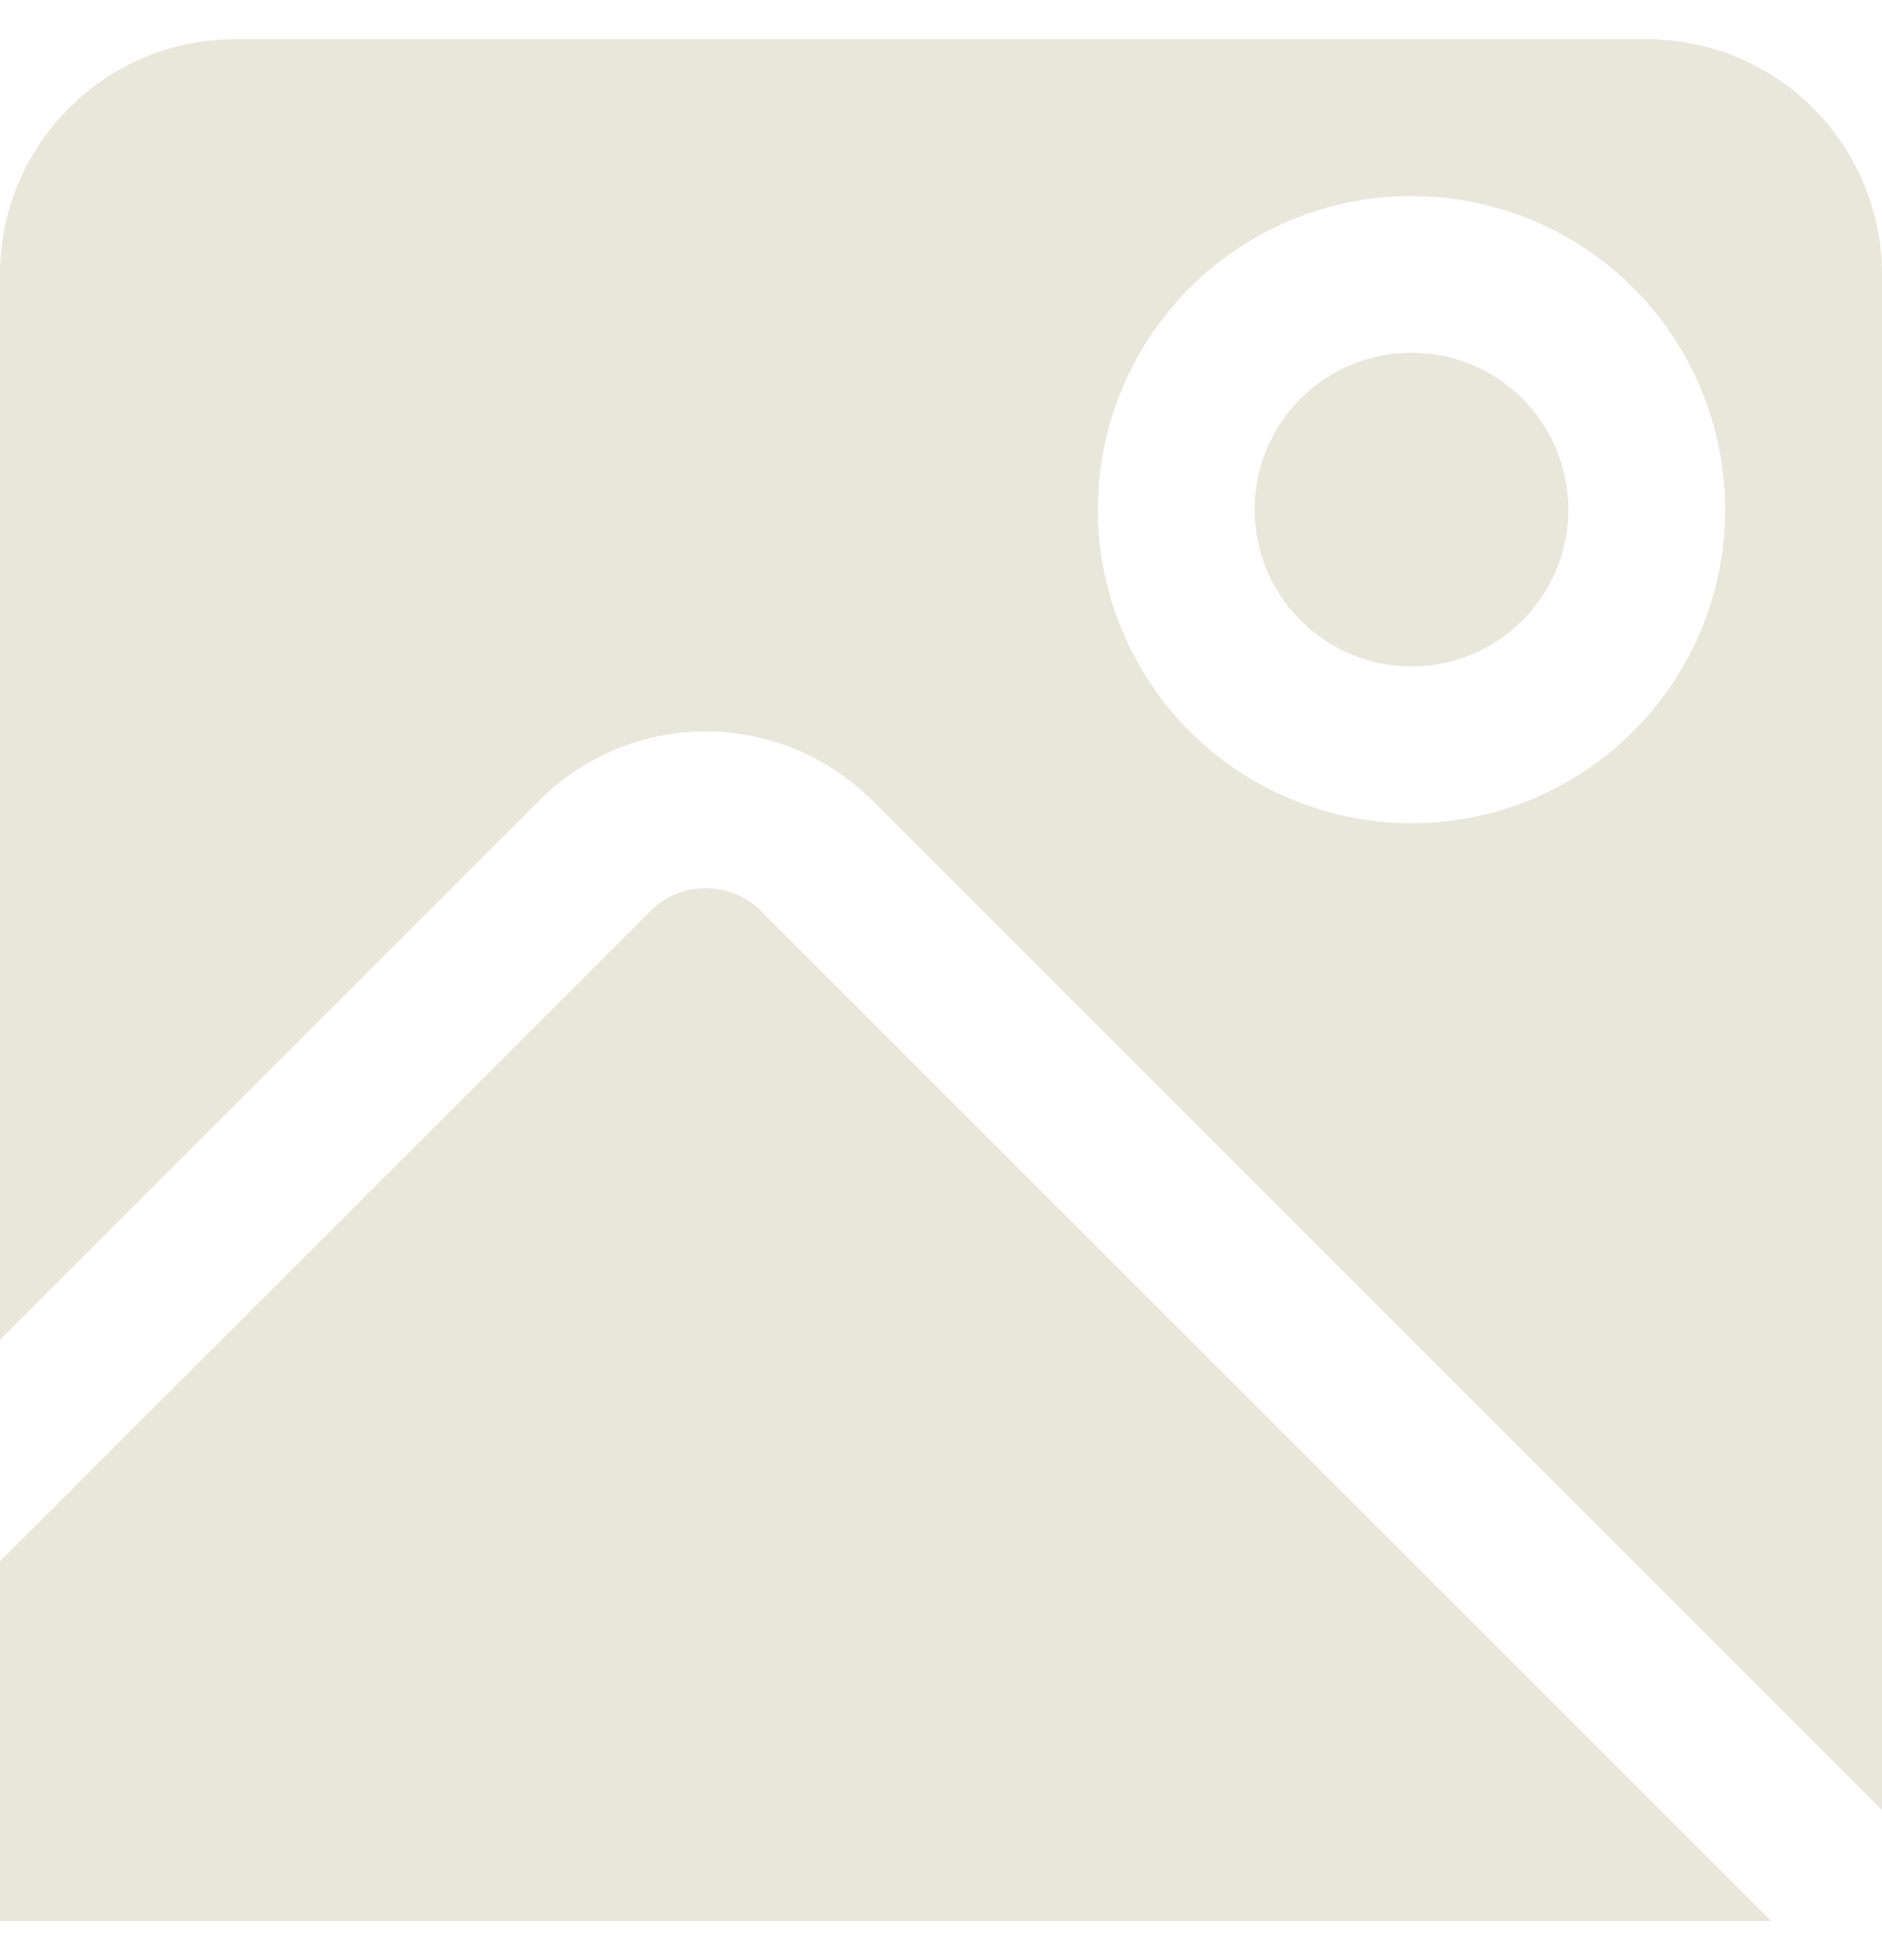 <svg width="24" height="25" viewBox="0 0 24 25" fill="none" xmlns="http://www.w3.org/2000/svg">
<g clip-path="url(#clip0_418_1828)">
<path d="M8.293 11.621L0 19.914V24.5H22.586L9.707 11.621C9.519 11.433 9.265 11.328 9 11.328C8.735 11.328 8.481 11.433 8.293 11.621Z" fill="#E9E6DA"/>
<path d="M11.121 10.207L24 23.086V3.5C24 2.704 23.684 1.941 23.121 1.379C22.559 0.816 21.796 0.5 21 0.5L3 0.5C2.204 0.5 1.441 0.816 0.879 1.379C0.316 1.941 0 2.704 0 3.5L0 17.086L6.879 10.207C7.442 9.645 8.205 9.329 9 9.329C9.795 9.329 10.558 9.645 11.121 10.207ZM18 2.5C18.791 2.5 19.564 2.735 20.222 3.174C20.88 3.614 21.393 4.238 21.695 4.969C21.998 5.7 22.078 6.504 21.923 7.28C21.769 8.056 21.388 8.769 20.828 9.328C20.269 9.888 19.556 10.269 18.78 10.423C18.004 10.578 17.2 10.498 16.469 10.195C15.738 9.893 15.114 9.38 14.674 8.722C14.235 8.064 14 7.291 14 6.5C14 5.439 14.421 4.422 15.172 3.672C15.922 2.921 16.939 2.5 18 2.5Z" fill="#E9E6DA"/>
<path d="M18 8.499C19.104 8.499 20 7.604 20 6.499C20 5.394 19.104 4.499 18 4.499C16.895 4.499 16 5.394 16 6.499C16 7.604 16.895 8.499 18 8.499Z" fill="#E9E6DA"/>
</g>
<defs>
<clipPath id="clip0_418_1828">
<rect width="24" height="24" fill="white" transform="translate(0 0.5)"/>
</clipPath>
</defs>
</svg>
